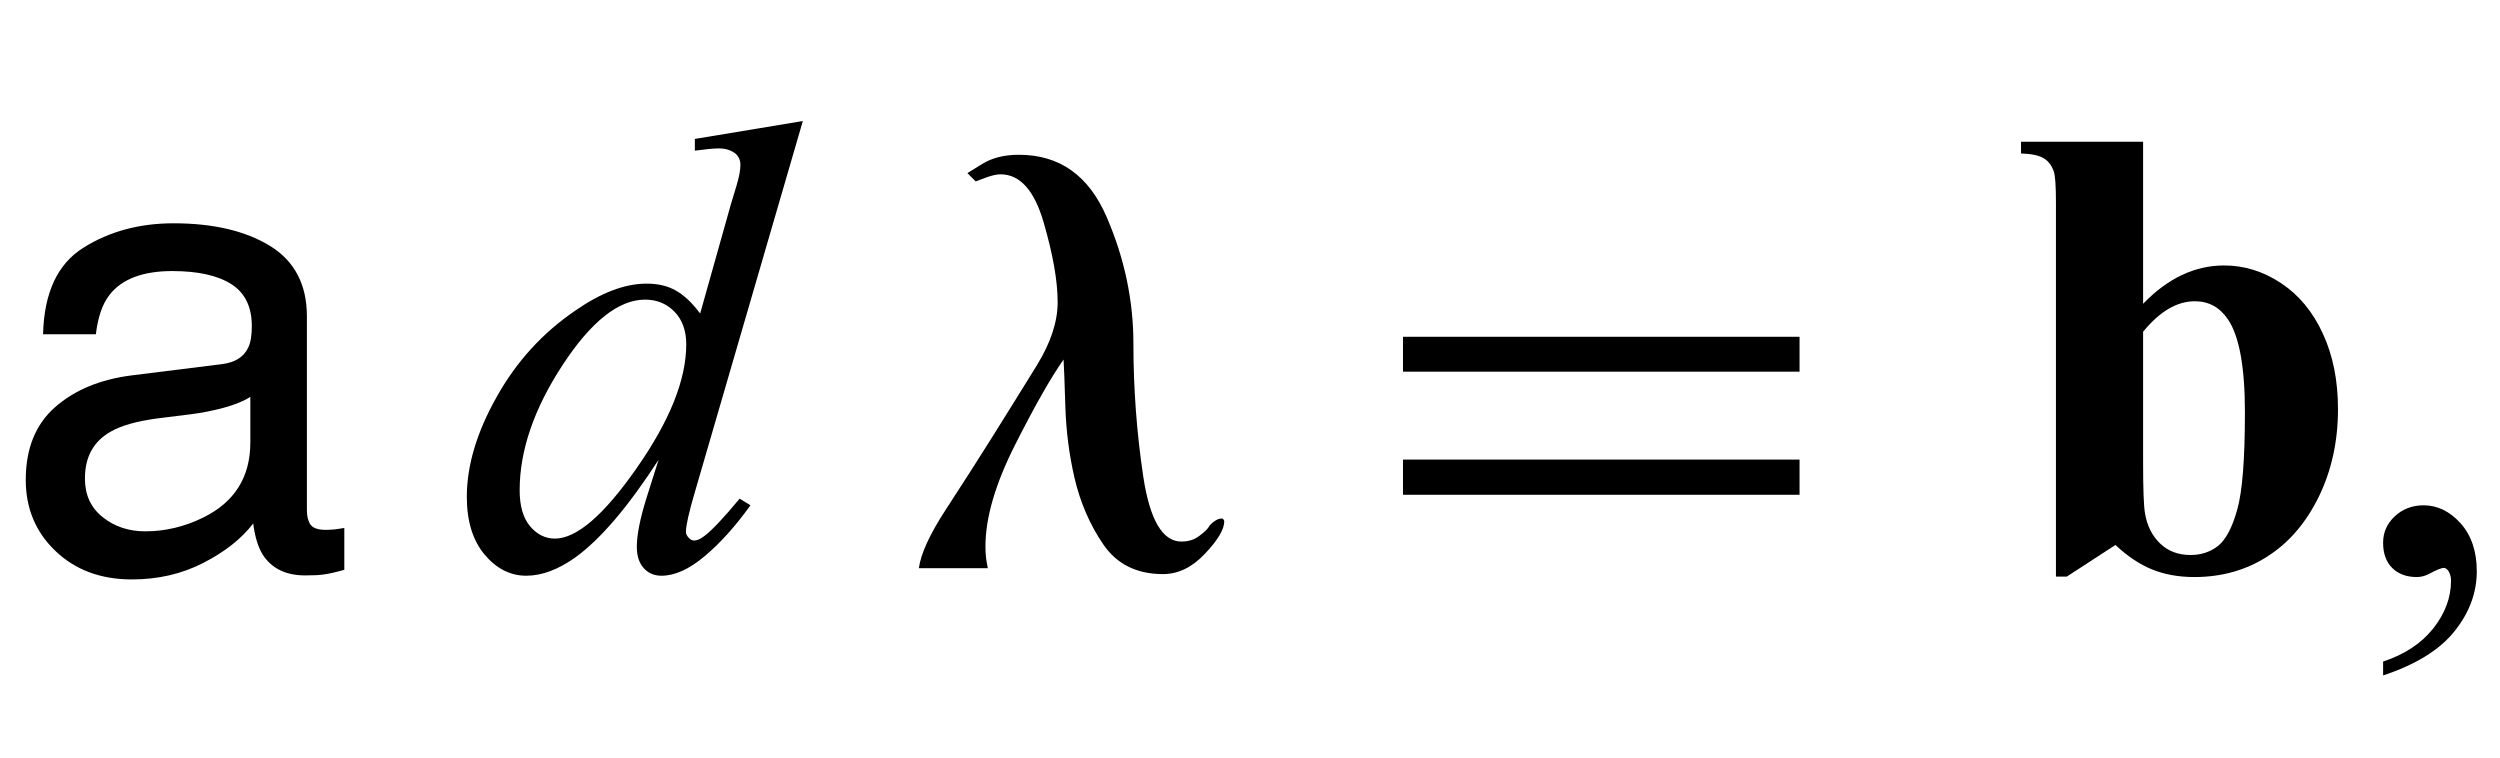 <?xml version="1.0" encoding="UTF-8"?>
<svg xmlns="http://www.w3.org/2000/svg" xmlns:xlink="http://www.w3.org/1999/xlink"  viewBox="0 0 66 20" version="1.1">
<defs>
<g>
<symbol overflow="visible" id="glyph0-0">
<path style="stroke:none;" d="M 0.547 0 L 0.547 -12.195 L 10.227 -12.195 L 10.227 0 Z M 8.699 -1.527 L 8.699 -10.668 L 2.074 -10.668 L 2.074 -1.527 Z M 8.699 -1.527 "/>
</symbol>
<symbol overflow="visible" id="glyph0-1">
<path style="stroke:none;" d="M 2.242 -2.367 C 2.242 -1.934 2.398 -1.594 2.715 -1.344 C 3.031 -1.094 3.402 -0.973 3.836 -0.973 C 4.359 -0.973 4.871 -1.094 5.363 -1.336 C 6.191 -1.742 6.609 -2.402 6.609 -3.32 L 6.609 -4.523 C 6.426 -4.406 6.191 -4.312 5.902 -4.234 C 5.613 -4.156 5.332 -4.102 5.055 -4.066 L 4.148 -3.953 C 3.609 -3.879 3.203 -3.766 2.93 -3.609 C 2.469 -3.352 2.242 -2.938 2.242 -2.367 Z M 5.859 -5.387 C 6.203 -5.43 6.434 -5.574 6.551 -5.82 C 6.617 -5.953 6.648 -6.141 6.648 -6.391 C 6.648 -6.898 6.469 -7.27 6.105 -7.5 C 5.742 -7.73 5.223 -7.844 4.547 -7.844 C 3.77 -7.844 3.215 -7.633 2.891 -7.215 C 2.707 -6.98 2.586 -6.637 2.531 -6.176 L 1.137 -6.176 C 1.164 -7.273 1.52 -8.035 2.203 -8.461 C 2.887 -8.891 3.68 -9.105 4.582 -9.105 C 5.629 -9.105 6.477 -8.906 7.129 -8.508 C 7.777 -8.109 8.102 -7.488 8.102 -6.648 L 8.102 -1.527 C 8.102 -1.371 8.133 -1.246 8.195 -1.152 C 8.262 -1.059 8.395 -1.012 8.602 -1.012 C 8.668 -1.012 8.742 -1.016 8.824 -1.023 C 8.906 -1.031 8.996 -1.047 9.09 -1.062 L 9.09 0.043 C 8.855 0.109 8.68 0.148 8.559 0.164 C 8.438 0.184 8.27 0.191 8.059 0.191 C 7.547 0.191 7.172 0.008 6.938 -0.355 C 6.816 -0.551 6.73 -0.824 6.684 -1.18 C 6.379 -0.781 5.941 -0.434 5.371 -0.141 C 4.801 0.152 4.172 0.297 3.484 0.297 C 2.66 0.297 1.988 0.047 1.465 -0.453 C 0.941 -0.953 0.68 -1.578 0.68 -2.332 C 0.68 -3.156 0.938 -3.797 1.453 -4.25 C 1.969 -4.703 2.641 -4.984 3.477 -5.09 Z M 5.859 -5.387 "/>
</symbol>
<symbol overflow="visible" id="glyph1-0">
<path style="stroke:none;" d="M 2.359 0 L 2.359 -10.625 L 10.859 -10.625 L 10.859 0 Z M 2.625 -0.266 L 10.594 -0.266 L 10.594 -10.359 L 2.625 -10.359 Z M 2.625 -0.266 "/>
</symbol>
<symbol overflow="visible" id="glyph1-1">
<path style="stroke:none;" d="M 9.195 -11.805 L 6.344 -2.008 C 6.188 -1.477 6.109 -1.129 6.109 -0.961 C 6.109 -0.906 6.133 -0.855 6.18 -0.805 C 6.227 -0.754 6.273 -0.73 6.324 -0.73 C 6.398 -0.73 6.484 -0.766 6.582 -0.84 C 6.77 -0.973 7.086 -1.305 7.527 -1.836 L 7.812 -1.66 C 7.414 -1.105 7.012 -0.66 6.602 -0.316 C 6.195 0.027 5.816 0.199 5.461 0.199 C 5.273 0.199 5.117 0.133 4.996 0 C 4.875 -0.133 4.812 -0.32 4.812 -0.562 C 4.812 -0.879 4.898 -1.305 5.062 -1.836 L 5.387 -2.863 C 4.586 -1.625 3.855 -0.766 3.195 -0.289 C 2.742 0.035 2.309 0.199 1.891 0.199 C 1.473 0.199 1.105 0.012 0.793 -0.359 C 0.48 -0.734 0.324 -1.242 0.324 -1.883 C 0.324 -2.707 0.586 -3.59 1.113 -4.523 C 1.637 -5.461 2.332 -6.219 3.195 -6.805 C 3.875 -7.277 4.5 -7.512 5.07 -7.512 C 5.371 -7.512 5.629 -7.453 5.844 -7.328 C 6.059 -7.207 6.273 -7.008 6.484 -6.723 L 7.297 -9.613 C 7.359 -9.816 7.406 -9.98 7.445 -10.102 C 7.512 -10.324 7.547 -10.508 7.547 -10.648 C 7.547 -10.766 7.504 -10.863 7.422 -10.941 C 7.305 -11.035 7.156 -11.082 6.973 -11.082 C 6.844 -11.082 6.637 -11.062 6.344 -11.023 L 6.344 -11.332 Z M 6.117 -5.91 C 6.117 -6.266 6.016 -6.551 5.812 -6.766 C 5.605 -6.98 5.344 -7.09 5.031 -7.09 C 4.332 -7.09 3.605 -6.512 2.852 -5.363 C 2.098 -4.211 1.719 -3.109 1.719 -2.059 C 1.719 -1.645 1.809 -1.328 1.992 -1.109 C 2.176 -0.891 2.395 -0.781 2.648 -0.781 C 3.223 -0.781 3.945 -1.402 4.812 -2.648 C 5.684 -3.895 6.117 -4.98 6.117 -5.91 Z M 6.117 -5.91 "/>
</symbol>
<symbol overflow="visible" id="glyph2-0">
<path style="stroke:none;" d="M 1 0 L 1 -12.797 L 7 -12.797 L 7 0 Z M 2 -1 L 6 -1 L 6 -11.797 L 2 -11.797 Z M 2 -1 "/>
</symbol>
<symbol overflow="visible" id="glyph2-1">
<path style="stroke:none;" d="M 8.32 -1.234 C 8.32 -1.027 8.152 -0.742 7.812 -0.383 C 7.473 -0.023 7.105 0.156 6.703 0.156 C 6.012 0.156 5.484 -0.105 5.129 -0.625 C 4.773 -1.145 4.52 -1.73 4.367 -2.383 C 4.227 -2.992 4.145 -3.621 4.125 -4.273 C 4.105 -4.926 4.09 -5.336 4.078 -5.508 C 3.75 -5.043 3.324 -4.297 2.801 -3.262 C 2.277 -2.227 2.016 -1.332 2.016 -0.578 C 2.016 -0.469 2.02 -0.367 2.031 -0.277 C 2.043 -0.188 2.059 -0.094 2.078 0 L 0.258 0 C 0.309 -0.387 0.551 -0.906 0.977 -1.559 C 1.402 -2.211 1.805 -2.84 2.18 -3.438 C 2.613 -4.129 3.012 -4.77 3.375 -5.359 C 3.738 -5.949 3.922 -6.504 3.922 -7.023 C 3.922 -7.586 3.797 -8.289 3.551 -9.133 C 3.305 -9.977 2.926 -10.398 2.414 -10.398 C 2.309 -10.398 2.176 -10.367 2.008 -10.305 C 1.84 -10.242 1.758 -10.211 1.758 -10.211 L 1.539 -10.43 C 1.539 -10.43 1.668 -10.512 1.93 -10.672 C 2.191 -10.832 2.512 -10.914 2.898 -10.914 C 3.973 -10.914 4.742 -10.367 5.215 -9.273 C 5.688 -8.18 5.922 -7.066 5.922 -5.93 C 5.922 -4.754 6.008 -3.586 6.18 -2.434 C 6.352 -1.281 6.688 -0.703 7.188 -0.703 C 7.371 -0.703 7.527 -0.75 7.656 -0.848 C 7.785 -0.945 7.867 -1.02 7.898 -1.07 C 7.934 -1.133 7.988 -1.188 8.059 -1.238 C 8.129 -1.289 8.195 -1.312 8.258 -1.312 C 8.27 -1.312 8.281 -1.305 8.297 -1.289 C 8.312 -1.273 8.32 -1.254 8.32 -1.234 Z M 8.32 -1.234 "/>
</symbol>
<symbol overflow="visible" id="glyph3-0">
<path style="stroke:none;" d="M 1 0 L 1 -12.797 L 7 -12.797 L 7 0 Z M 2 -1 L 6 -1 L 6 -11.797 L 2 -11.797 Z M 2 -1 "/>
</symbol>
<symbol overflow="visible" id="glyph3-1">
<path style="stroke:none;" d="M 11.508 -5.188 L 1.039 -5.188 L 1.039 -6.109 L 11.508 -6.109 Z M 11.508 -1.938 L 1.039 -1.938 L 1.039 -2.867 L 11.508 -2.867 Z M 11.508 -1.938 "/>
</symbol>
<symbol overflow="visible" id="glyph4-0">
<path style="stroke:none;" d="M 2.359 0 L 2.359 -10.625 L 10.859 -10.625 L 10.859 0 Z M 2.625 -0.266 L 10.594 -0.266 L 10.594 -10.359 L 2.625 -10.359 Z M 2.625 -0.266 "/>
</symbol>
<symbol overflow="visible" id="glyph4-1">
<path style="stroke:none;" d="M 3.578 -11.258 L 3.578 -6.98 C 4.23 -7.656 4.945 -7.992 5.719 -7.992 C 6.25 -7.992 6.75 -7.836 7.223 -7.523 C 7.691 -7.211 8.059 -6.77 8.324 -6.191 C 8.59 -5.617 8.723 -4.953 8.723 -4.199 C 8.723 -3.352 8.555 -2.586 8.219 -1.891 C 7.879 -1.199 7.43 -0.672 6.863 -0.312 C 6.301 0.051 5.656 0.234 4.93 0.234 C 4.508 0.234 4.137 0.164 3.809 0.031 C 3.484 -0.102 3.164 -0.316 2.848 -0.613 L 1.562 0.223 L 1.277 0.223 L 1.277 -9.645 C 1.277 -10.094 1.258 -10.371 1.219 -10.477 C 1.164 -10.633 1.078 -10.746 0.957 -10.82 C 0.84 -10.895 0.641 -10.938 0.355 -10.949 L 0.355 -11.258 Z M 3.578 -6.242 L 3.578 -2.789 C 3.578 -2.086 3.594 -1.637 3.629 -1.445 C 3.684 -1.117 3.816 -0.855 4.027 -0.652 C 4.238 -0.449 4.504 -0.348 4.832 -0.348 C 5.113 -0.348 5.355 -0.43 5.559 -0.59 C 5.758 -0.75 5.93 -1.066 6.062 -1.543 C 6.199 -2.02 6.266 -2.879 6.266 -4.117 C 6.266 -5.309 6.117 -6.125 5.82 -6.566 C 5.602 -6.887 5.312 -7.047 4.945 -7.047 C 4.469 -7.047 4.016 -6.777 3.578 -6.242 Z M 3.578 -6.242 "/>
</symbol>
<symbol overflow="visible" id="glyph5-0">
<path style="stroke:none;" d="M 2.359 0 L 2.359 -10.625 L 10.859 -10.625 L 10.859 0 Z M 2.625 -0.266 L 10.594 -0.266 L 10.594 -10.359 L 2.625 -10.359 Z M 2.625 -0.266 "/>
</symbol>
<symbol overflow="visible" id="glyph5-1">
<path style="stroke:none;" d="M 0.914 2.832 L 0.914 2.465 C 1.484 2.277 1.926 1.984 2.238 1.59 C 2.551 1.195 2.707 0.773 2.707 0.332 C 2.707 0.227 2.68 0.137 2.633 0.066 C 2.594 0.016 2.555 -0.008 2.516 -0.008 C 2.453 -0.008 2.32 0.047 2.117 0.156 C 2.016 0.207 1.91 0.234 1.801 0.234 C 1.531 0.234 1.312 0.152 1.152 -0.008 C 0.992 -0.168 0.914 -0.391 0.914 -0.672 C 0.914 -0.945 1.016 -1.176 1.223 -1.371 C 1.43 -1.562 1.684 -1.66 1.984 -1.66 C 2.348 -1.66 2.676 -1.5 2.961 -1.184 C 3.246 -0.863 3.387 -0.441 3.387 0.082 C 3.387 0.652 3.188 1.184 2.793 1.672 C 2.398 2.164 1.77 2.547 0.914 2.832 Z M 0.914 2.832 "/>
</symbol>
</g>
</defs>
<g id="surface675641">
<g style="fill:rgb(0%,0%,0%);fill-opacity:1;">
  <use xlink:href="#glyph0-1" x="0" y="15"/>
</g>
<g style="fill:rgb(0%,0%,0%);fill-opacity:1;">
  <use xlink:href="#glyph1-1" x="12" y="15"/>
</g>
<g style="fill:rgb(0%,0%,0%);fill-opacity:1;">
  <use xlink:href="#glyph2-1" x="24" y="15"/>
</g>
<g style="fill:rgb(0%,0%,0%);fill-opacity:1;">
  <use xlink:href="#glyph3-1" x="36" y="15"/>
</g>
<g style="fill:rgb(0%,0%,0%);fill-opacity:1;">
  <use xlink:href="#glyph4-1" x="53" y="15"/>
</g>
<g style="fill:rgb(0%,0%,0%);fill-opacity:1;">
  <use xlink:href="#glyph5-1" x="62" y="15"/>
</g>
</g>
</svg>